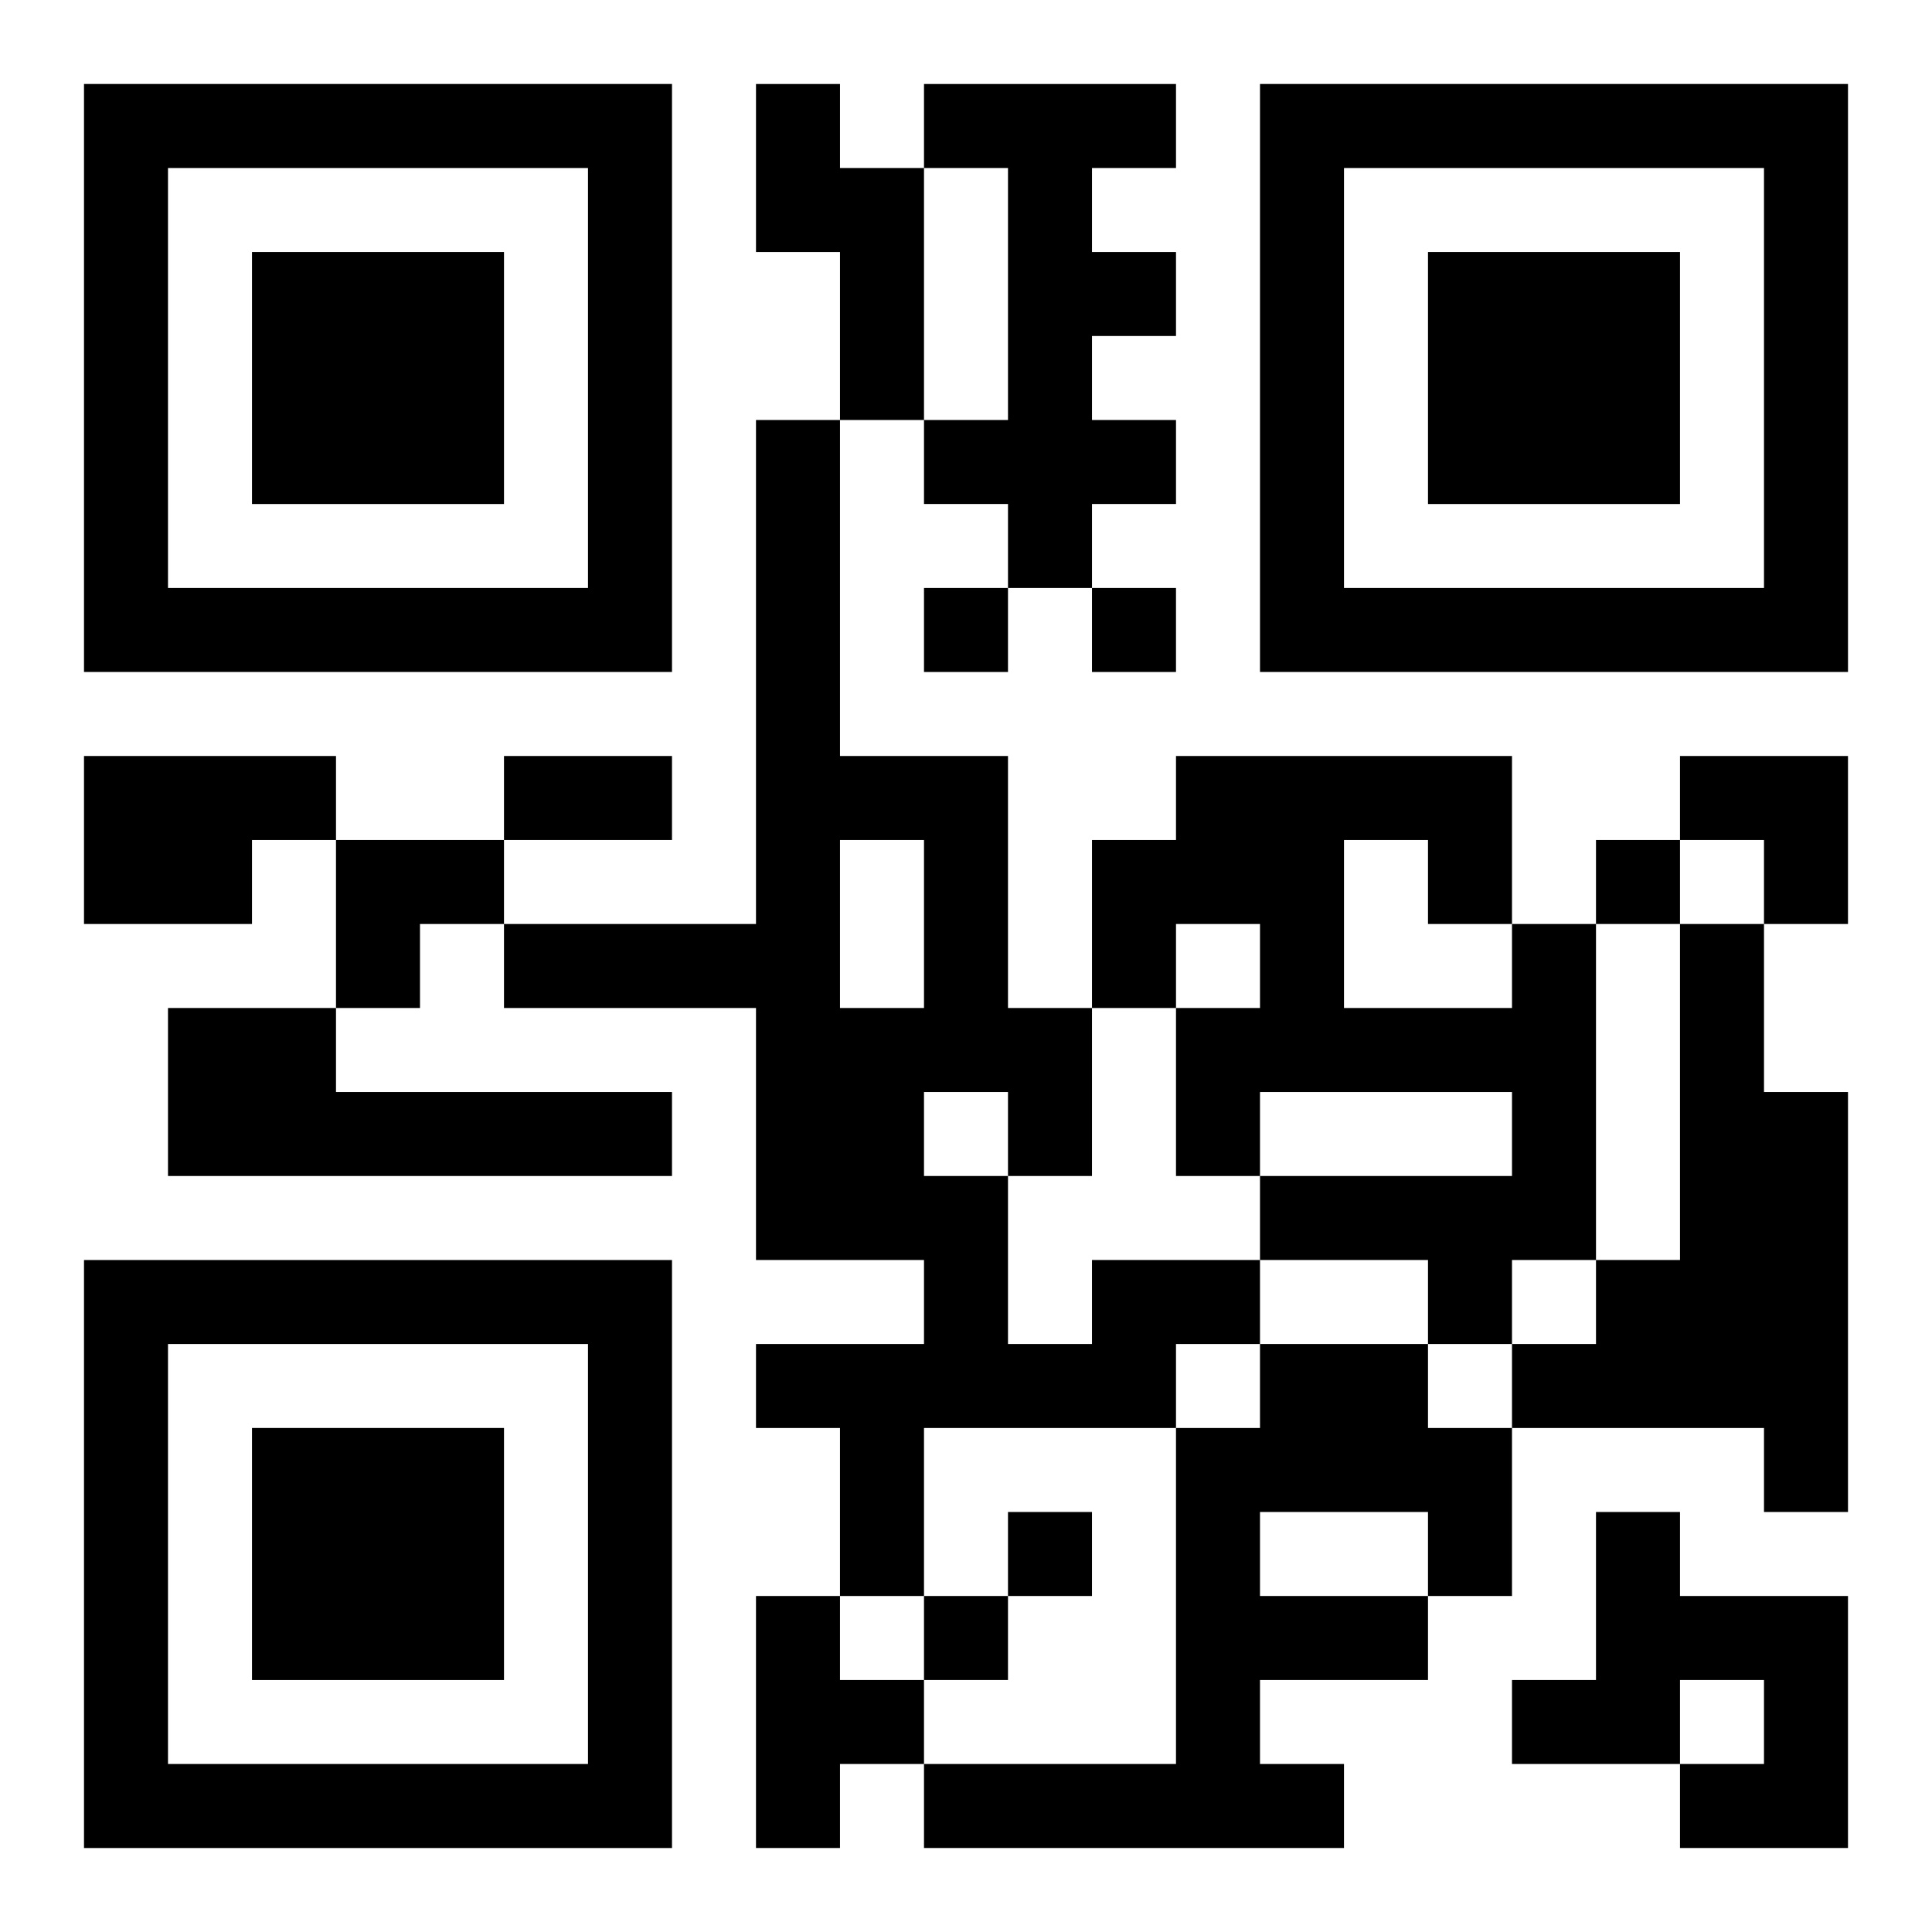 <?xml version="1.0" encoding="UTF-8"?>
<svg width="250" height="250" baseProfile="full" version="1.1" viewBox="-1 -1 23 23" xmlns="http://www.w3.org/2000/svg" xmlns:xlink="http://www.w3.org/1999/xlink"><symbol id="a"><path d="m0 7v7h7v-7h-7zm1 1h5v5h-5v-5zm1 1v3h3v-3h-3z"/></symbol><use y="-7" xlink:href="#a"/><use y="7" xlink:href="#a"/><use x="14" y="-7" xlink:href="#a"/><path d="m8 0h1v1h1v3h-1v-2h-1v-2m2 0h3v1h-1v1h1v1h-1v1h1v1h-1v1h-1v-1h-1v-1h1v-3h-1v-1m-10 8h3v1h-1v1h-2v-2m17 2h1v4h-1v1h-1v-1h-2v-1h3v-1h-3v1h-1v-2h1v-1h-1v1h-1v-2h1v-1h4v2m-2-1v2h2v-1h-1v-1h-1m4 1h1v2h1v5h-1v-1h-3v-1h1v-1h1v-4m-18 1h2v1h4v1h-6v-2m11 3h2v1h-1v1h-3v2h-1v-2h-1v-1h2v-1h-2v-3h-3v-1h3v-6h1v4h2v3h1v2h-1v2h1v-1m-3-5v2h1v-2h-1m1 3v1h1v-1h-1m4 3h2v1h1v2h-1v1h-2v1h1v1h-5v-1h3v-4h1v-1m0 2v1h2v-1h-2m4 0h1v1h2v3h-2v-1h1v-1h-1v1h-2v-1h1v-2m-10 1h1v1h1v1h-1v1h-1v-3m2-12v1h1v-1h-1m2 0v1h1v-1h-1m6 3v1h1v-1h-1m-7 8v1h1v-1h-1m-1 1v1h1v-1h-1m-5-10h2v1h-2v-1m14 0h2v2h-1v-1h-1zm-16 1h2v1h-1v1h-1z"/></svg>
